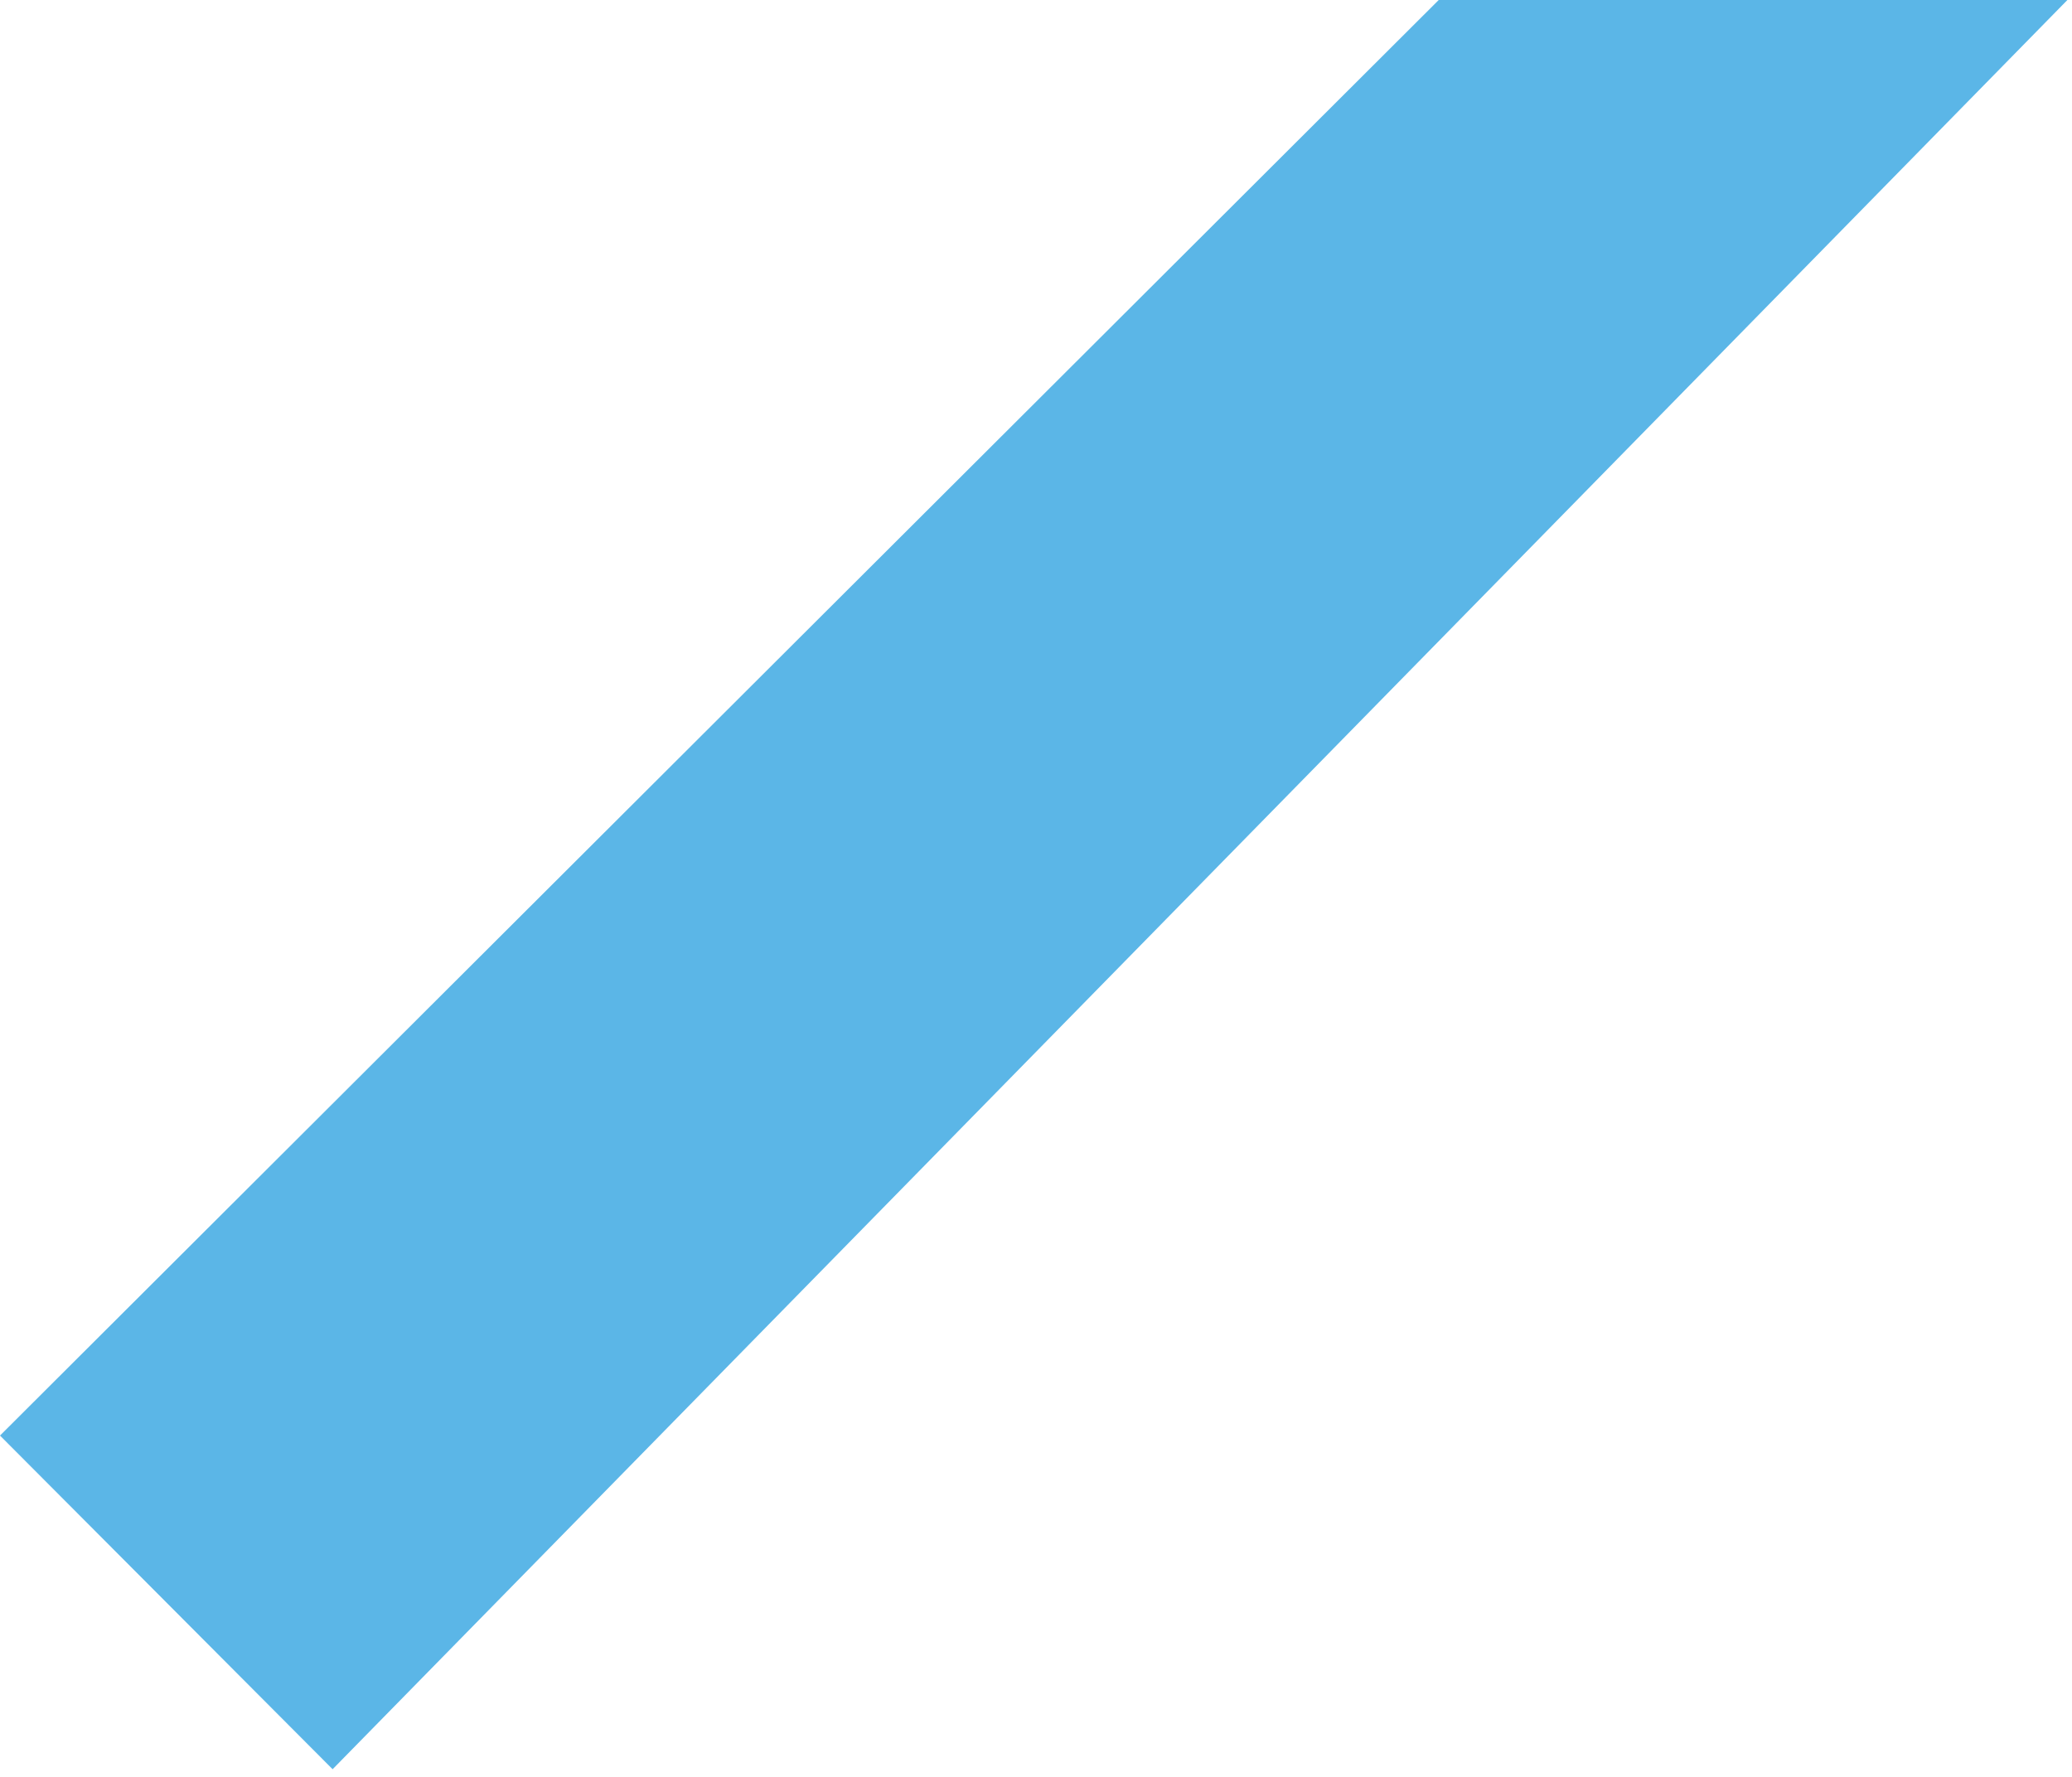 <svg width="225" height="193" viewBox="0 0 225 193" fill="none" xmlns="http://www.w3.org/2000/svg">
<path d="M36.118 192.116L0 155.884L156.232 -1.52588e-05H192.35H224.5L36.118 192.116Z" fill="#5BB6E7"/>
</svg>
